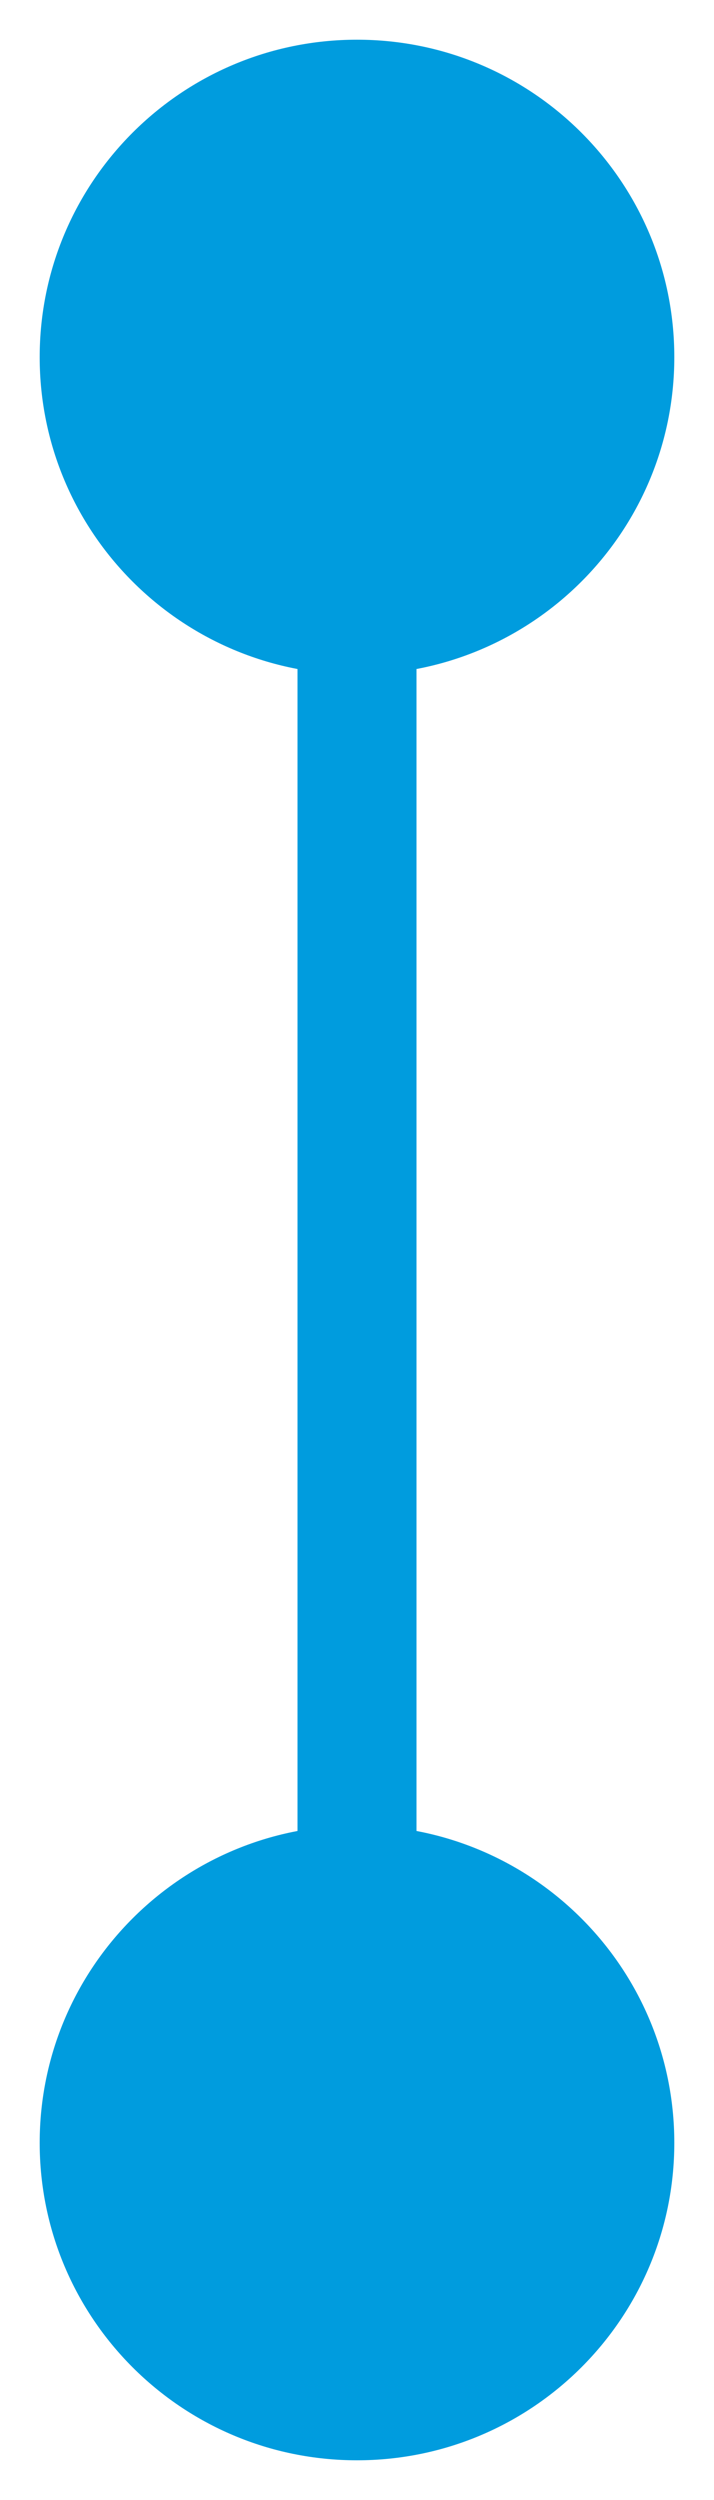<?xml version="1.0" encoding="UTF-8"?> <svg xmlns="http://www.w3.org/2000/svg" width="12" height="42" viewBox="0 0 12 42" fill="none"><path d="M0.667 6C0.667 8.946 3.054 11.333 6 11.333C8.946 11.333 11.333 8.946 11.333 6C11.333 3.054 8.946 0.667 6 0.667C3.054 0.667 0.667 3.054 0.667 6ZM0.667 36C0.667 38.946 3.054 41.333 6 41.333C8.946 41.333 11.333 38.946 11.333 36C11.333 33.054 8.946 30.667 6 30.667C3.054 30.667 0.667 33.054 0.667 36ZM6 6H5V36H6H7V6H6Z" fill="#009CDE"></path></svg> 